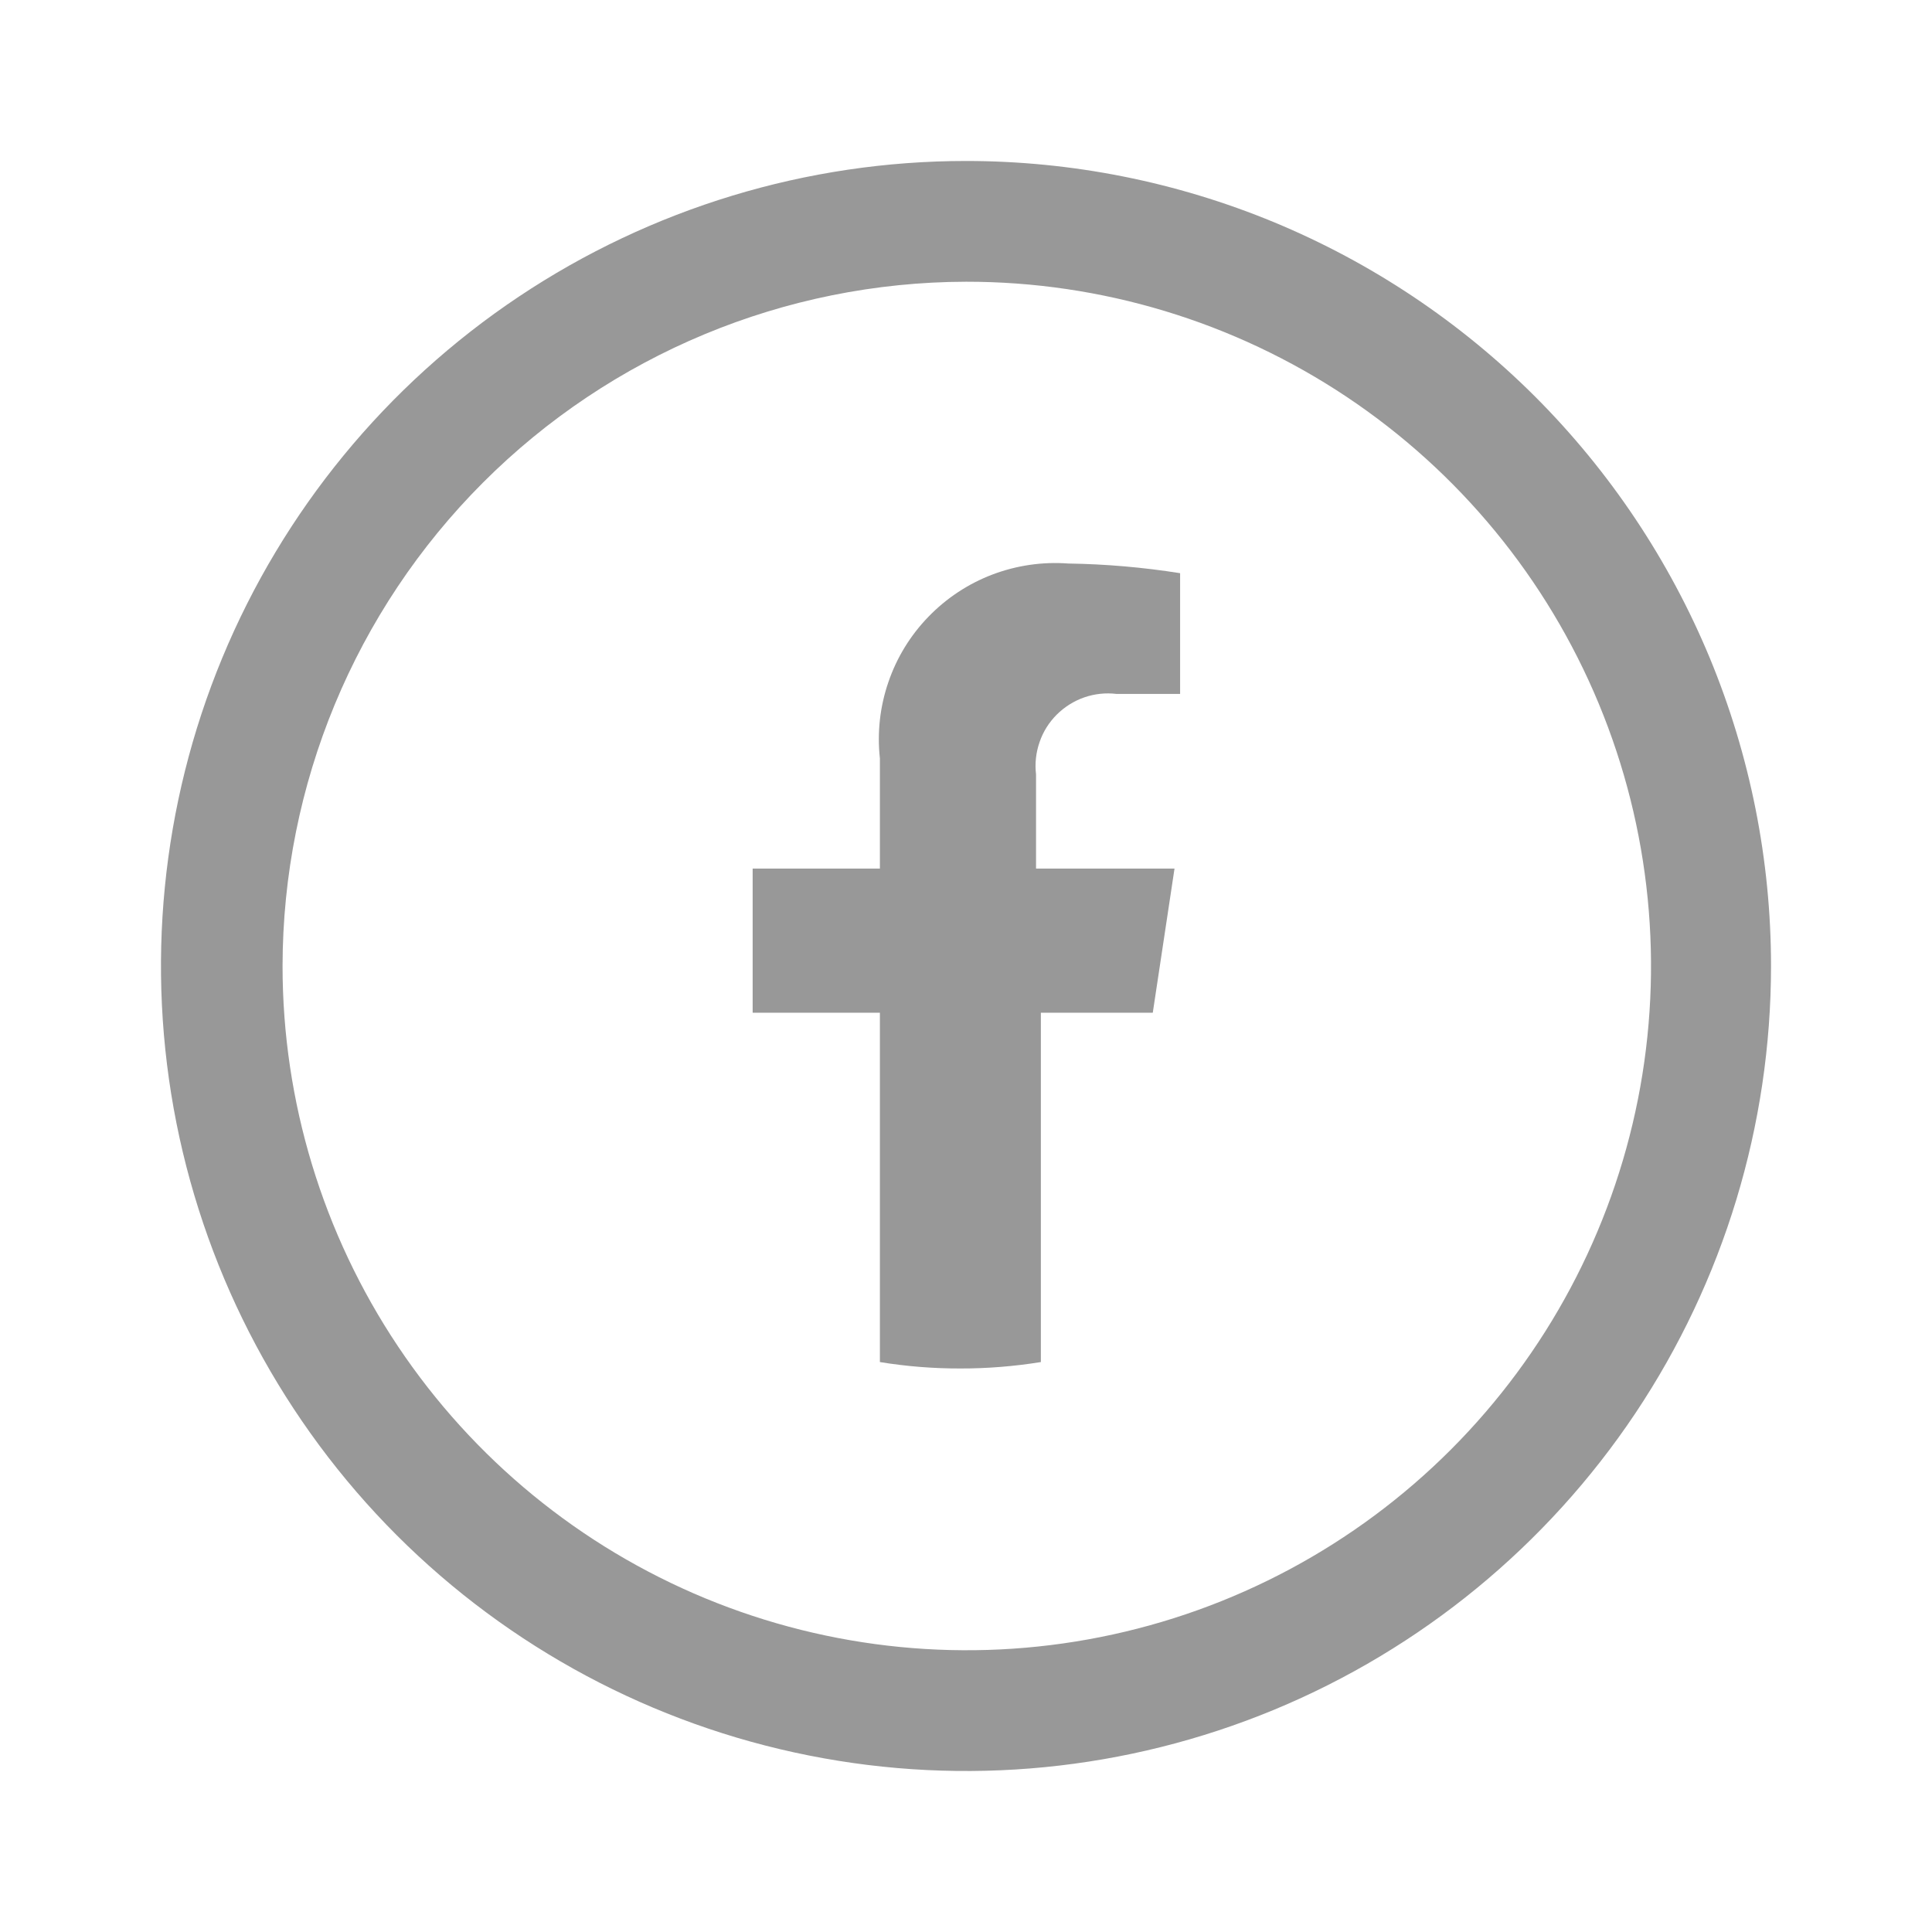<svg width="28" height="28" viewBox="0 0 28 28" fill="none" xmlns="http://www.w3.org/2000/svg">
<path d="M16.707 14.677L17.022 12.588H15.015V11.223C14.996 11.066 15.014 10.906 15.066 10.756C15.117 10.605 15.203 10.469 15.315 10.357C15.428 10.245 15.564 10.159 15.714 10.107C15.864 10.055 16.024 10.038 16.182 10.057H17.103V8.307C16.567 8.222 16.025 8.175 15.482 8.167C15.108 8.139 14.733 8.194 14.382 8.327C14.032 8.46 13.716 8.669 13.455 8.939C13.194 9.208 12.996 9.531 12.875 9.886C12.753 10.241 12.711 10.617 12.752 10.99V12.588H10.908V14.677H12.752V19.74C13.137 19.803 13.527 19.834 13.918 19.833C14.309 19.834 14.699 19.802 15.085 19.74V14.677H16.707Z" fill="#989898"/>
<path d="M14 4.083C15.962 4.081 17.88 4.661 19.513 5.749C21.145 6.837 22.418 8.385 23.17 10.197C23.922 12.009 24.12 14.003 23.739 15.928C23.358 17.852 22.414 19.62 21.028 21.008C19.642 22.396 17.875 23.342 15.951 23.725C14.027 24.109 12.032 23.913 10.219 23.163C8.407 22.413 6.857 21.142 5.767 19.511C4.677 17.88 4.095 15.962 4.095 14C4.098 11.373 5.142 8.854 6.999 6.995C8.855 5.137 11.373 4.089 14 4.083ZM14 2.333C11.693 2.333 9.437 3.018 7.518 4.3C5.6 5.581 4.104 7.404 3.221 9.535C2.338 11.667 2.107 14.013 2.557 16.276C3.008 18.539 4.119 20.618 5.75 22.25C7.382 23.881 9.461 24.992 11.724 25.442C13.987 25.893 16.333 25.662 18.465 24.779C20.596 23.896 22.419 22.4 23.701 20.482C24.982 18.563 25.667 16.307 25.667 14C25.667 12.468 25.365 10.951 24.779 9.535C24.192 8.12 23.333 6.834 22.25 5.75C21.166 4.667 19.88 3.808 18.465 3.221C17.049 2.635 15.532 2.333 14 2.333Z" fill="#989898"/>
</svg>
